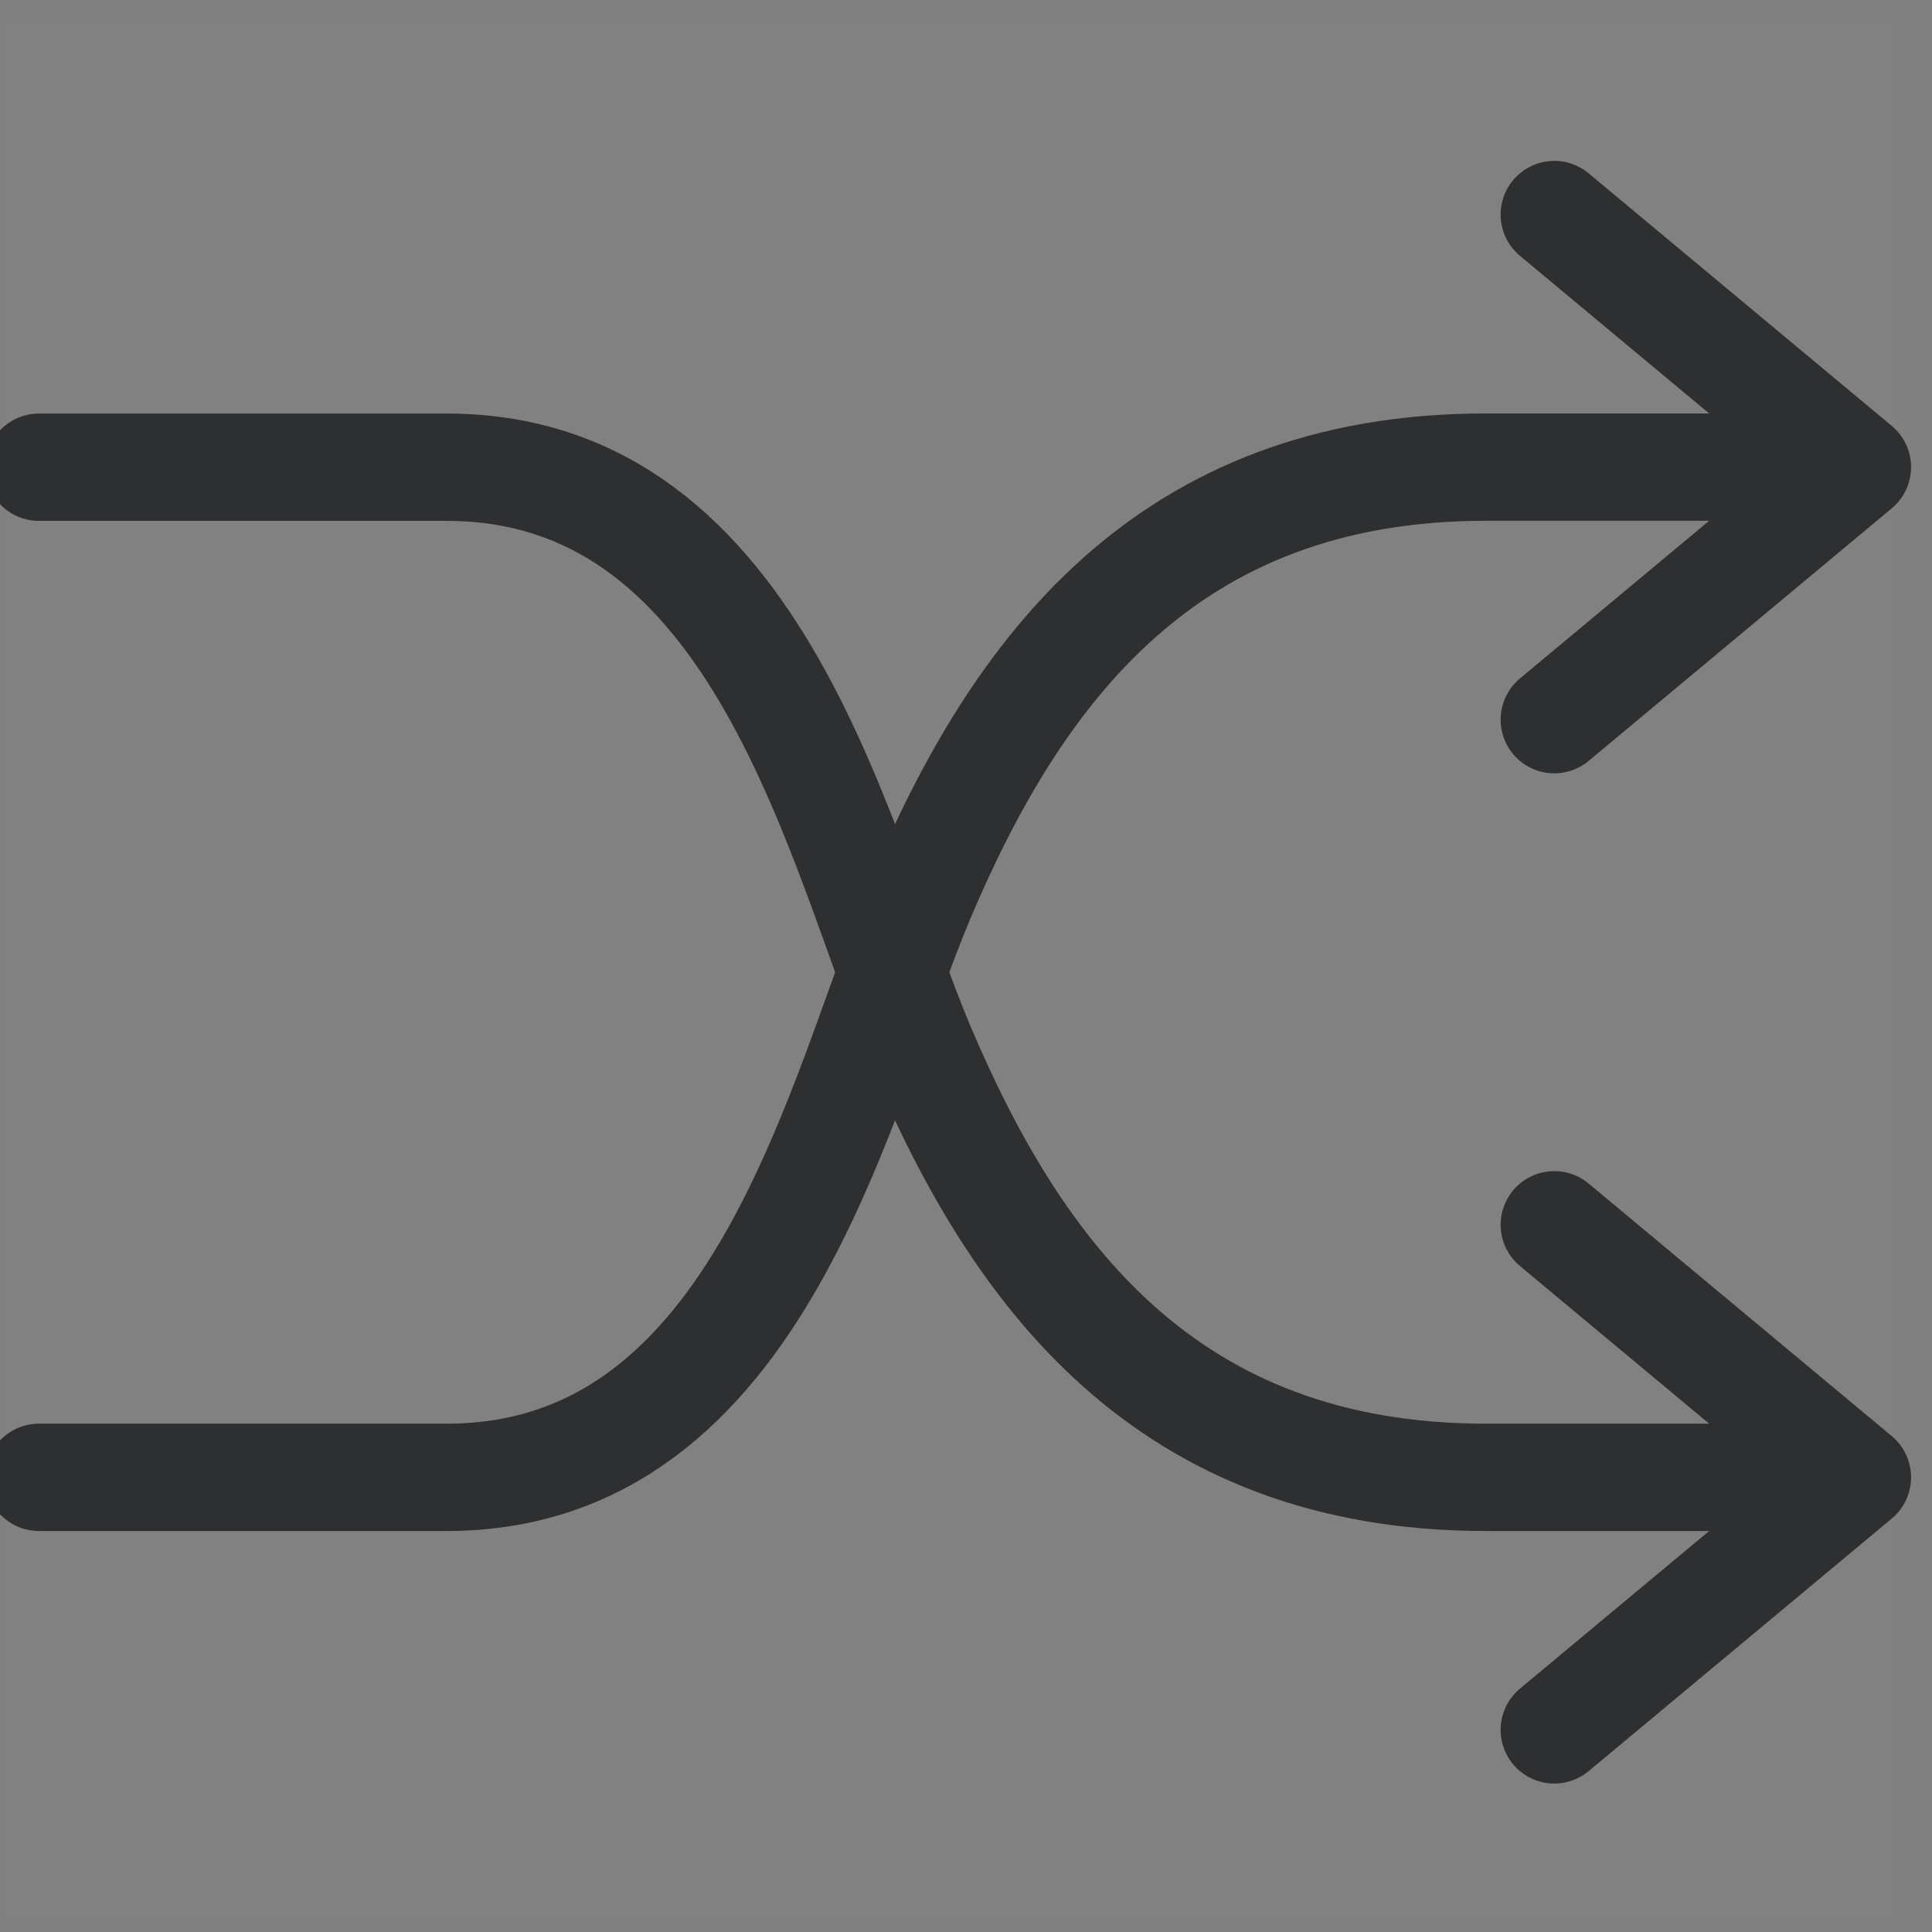 <svg width="18" height="18" viewBox="0 0 18 18" fill="none" xmlns="http://www.w3.org/2000/svg">
<rect x="0" y="0" width="18" height="18" fill="#808080" stroke="none"/>
<path opacity="0.012" d="M17.657 0.234H0.01V17.881H17.657V0.234Z" fill="white"/>
<path d="M14.481 16.117L17.305 13.764M17.305 13.764L14.481 11.411M17.305 13.764H13.842C10.86 13.764 9.471 11.857 8.579 9.75C7.827 7.973 7.108 4.353 4.162 4.353H0.363" stroke="#2D2F30" stroke-linecap="round" stroke-linejoin="round"/>
<path d="M14.481 1.999L17.305 4.352M17.305 4.352L14.481 6.705M17.305 4.352H13.842C10.86 4.352 9.471 6.26 8.579 8.366C7.827 10.143 7.108 13.764 4.162 13.764H0.363" stroke="#2D2F30" stroke-linecap="round" stroke-linejoin="round"/>
</svg>